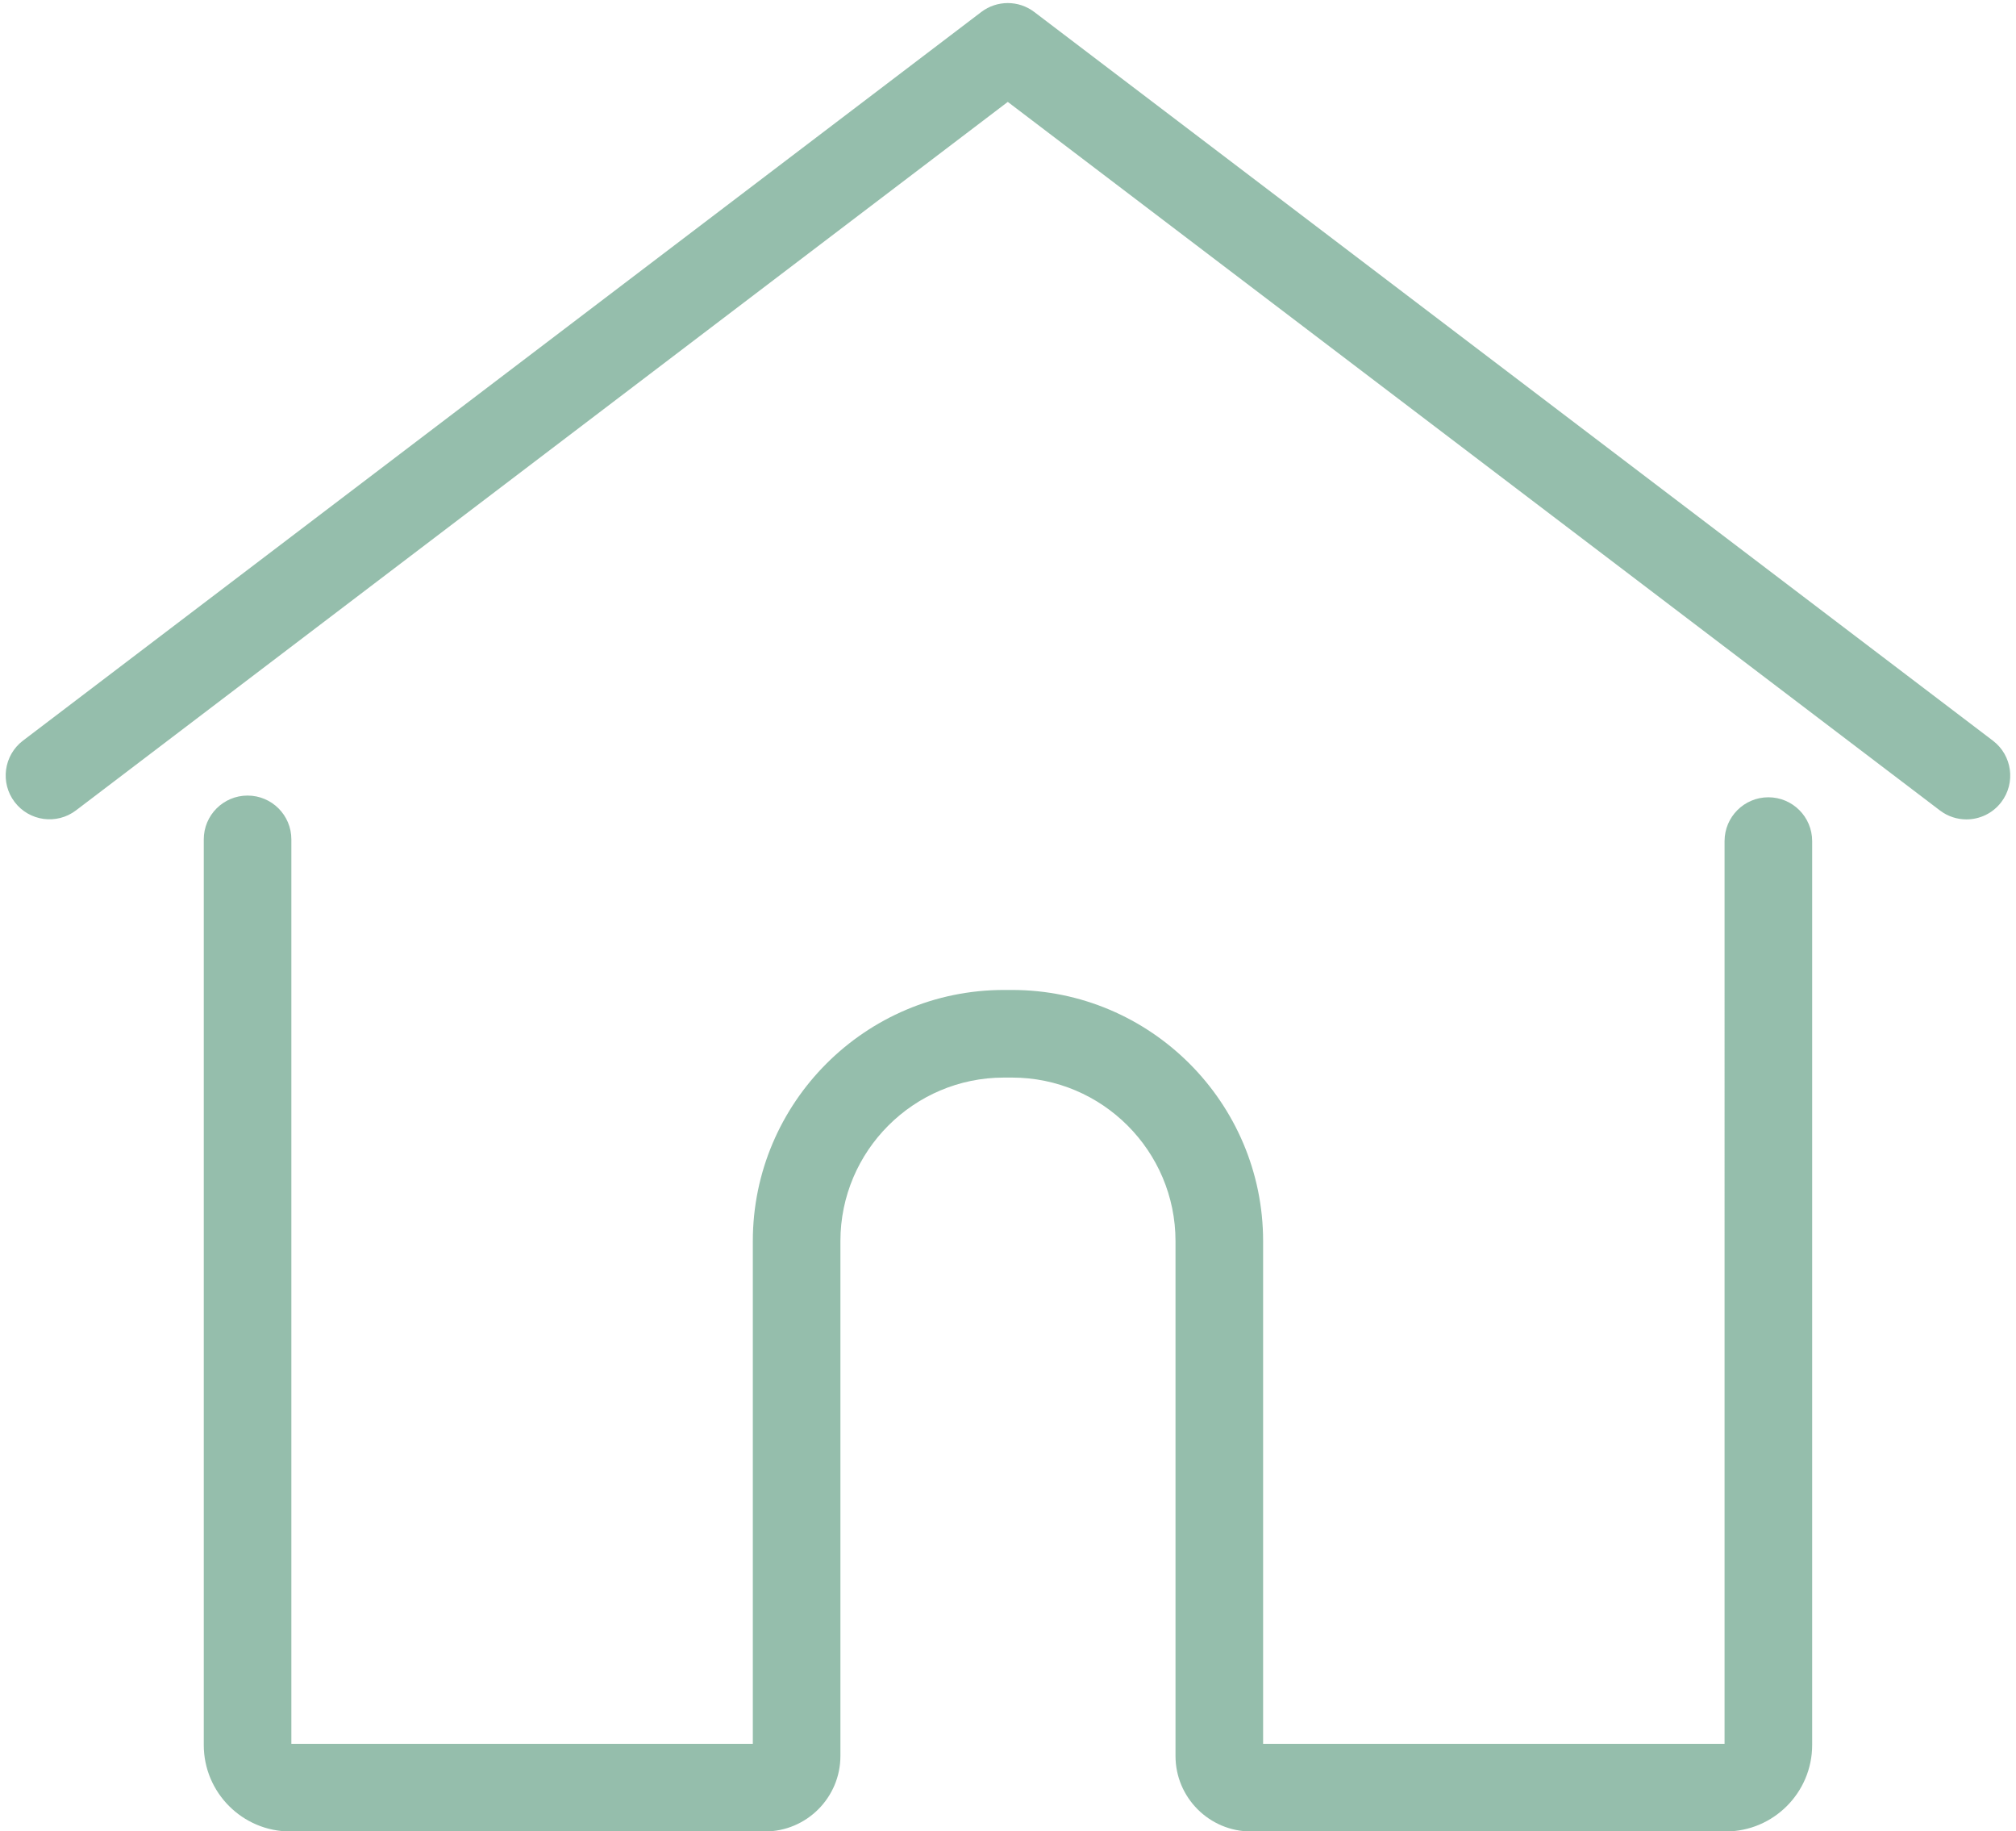 <?xml version="1.0" encoding="UTF-8" standalone="no"?><svg xmlns="http://www.w3.org/2000/svg" xmlns:xlink="http://www.w3.org/1999/xlink" fill="#000000" height="418" preserveAspectRatio="xMidYMid meet" version="1" viewBox="-1.3 -0.7 460.3 418.0" width="460.3" zoomAndPan="magnify"><g><g><g fill="#95beac" id="change1_1"><path d="M392.719,417.356h-108.395c-9.499,0-17.228-7.729-17.228-17.228v-117.522c0-20.586-16.748-37.334-37.335-37.334h-1.842c-20.586,0-37.334,16.748-37.334,37.334v117.522c0,9.5-7.729,17.228-17.229,17.228H64.964c-10.884,0-19.739-8.855-19.739-19.739V190.9c0-5.523,4.478-10,10-10s10,4.477,10,10v206.457h105.362v-114.75c0-31.614,25.72-57.334,57.334-57.334h1.842c31.614,0,57.335,25.72,57.335,57.334v114.75h105.361V191.292c0-5.523,4.478-10,10-10s10,4.477,10,10v206.325c0,10.884-8.855,19.739-19.739,19.739Z"/><path d="M447.675,186.338c-2.108,0-4.234-.664-6.043-2.039L228.801,22.561,16.052,184.279c-4.397,3.344-10.67,2.486-14.013-1.909-3.343-4.397-2.487-10.671,1.909-14.013L222.749,2.039c3.576-2.719,8.526-2.719,12.103,0l218.882,166.337c4.397,3.342,5.253,9.615,1.911,14.013-1.967,2.588-4.951,3.95-7.97,3.95Z"/></g></g></g></svg>